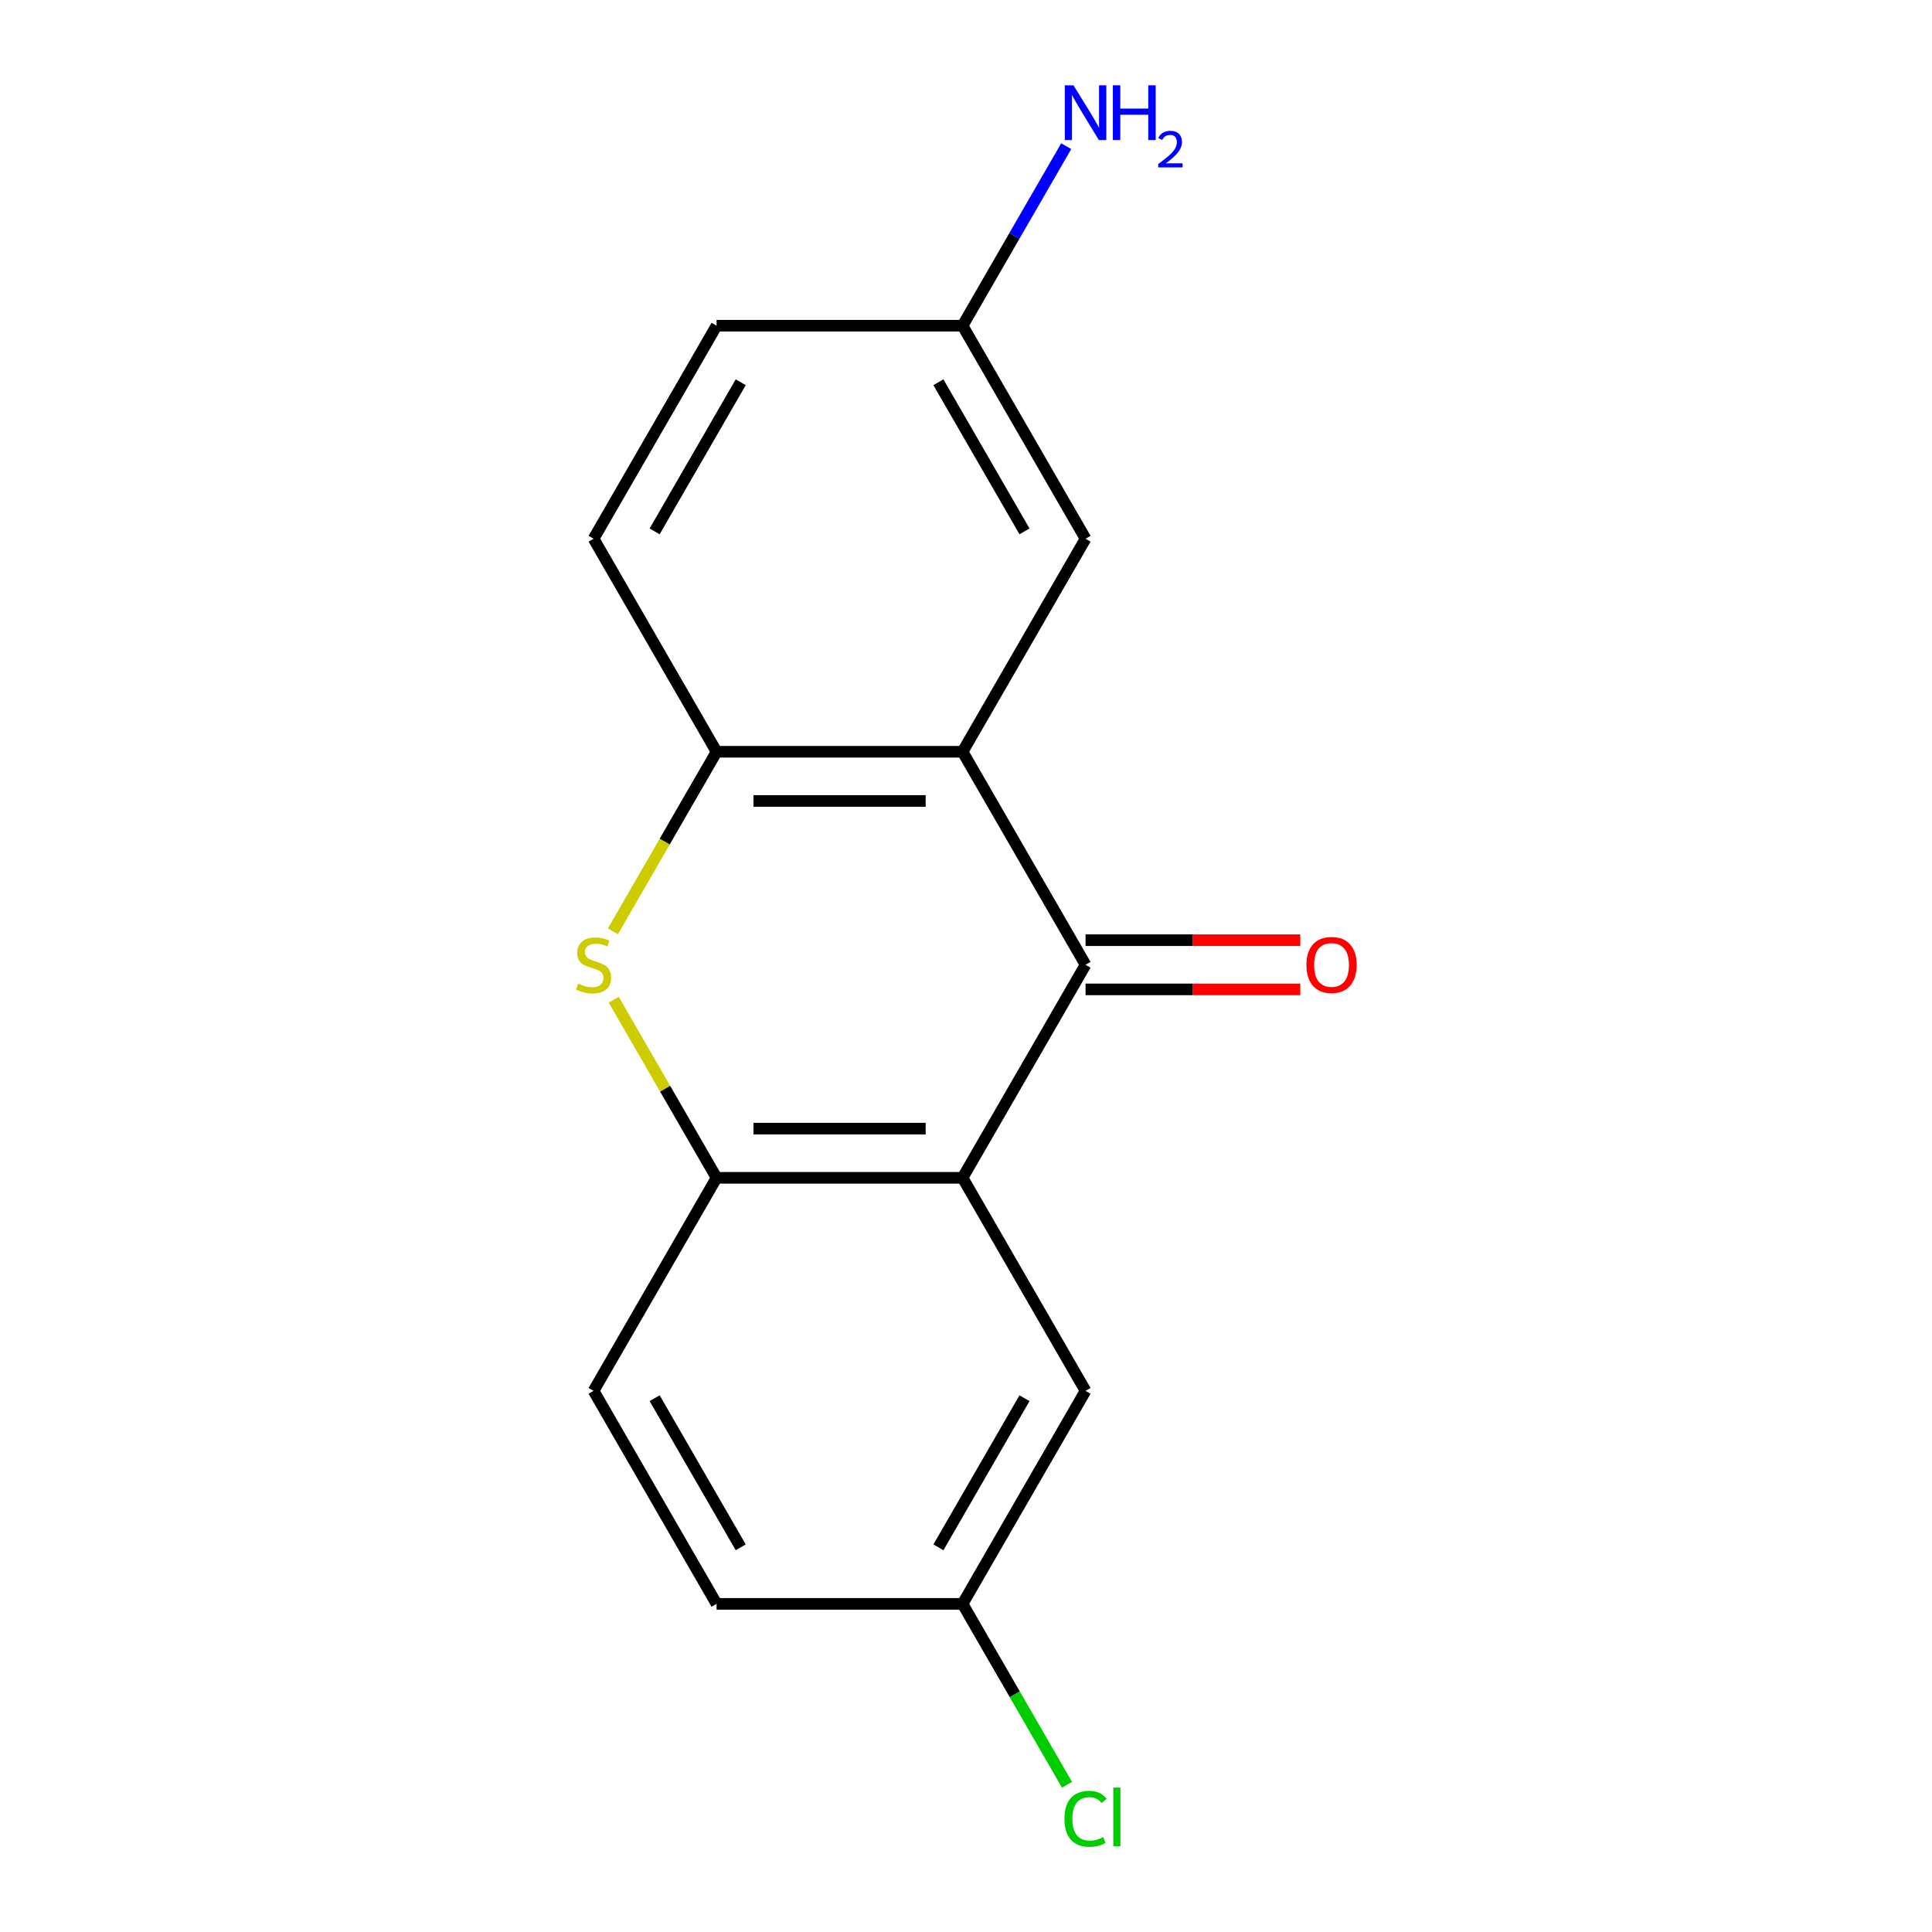 <?xml version='1.0' encoding='iso-8859-1'?>
<svg version='1.1' baseProfile='full'
              xmlns='http://www.w3.org/2000/svg'
                      xmlns:rdkit='http://www.rdkit.org/xml'
                      xmlns:xlink='http://www.w3.org/1999/xlink'
                  xml:space='preserve'
width='1000px' height='1000px' viewBox='0 0 1000 1000'>
<!-- END OF HEADER -->
<rect style='opacity:1.0;fill:#FFFFFF;stroke:none' width='1000' height='1000' x='0' y='0'> </rect>
<path class='bond-0' d='M 561.881,499.373 L 498.22,609.638' style='fill:none;fill-rule:evenodd;stroke:#000000;stroke-width:6px;stroke-linecap:butt;stroke-linejoin:miter;stroke-opacity:1' />
<path class='bond-1' d='M 561.881,499.373 L 498.22,389.109' style='fill:none;fill-rule:evenodd;stroke:#000000;stroke-width:6px;stroke-linecap:butt;stroke-linejoin:miter;stroke-opacity:1' />
<path class='bond-7' d='M 561.881,512.105 L 617.45,512.105' style='fill:none;fill-rule:evenodd;stroke:#000000;stroke-width:6px;stroke-linecap:butt;stroke-linejoin:miter;stroke-opacity:1' />
<path class='bond-7' d='M 617.45,512.105 L 673.02,512.105' style='fill:none;fill-rule:evenodd;stroke:#FF0000;stroke-width:6px;stroke-linecap:butt;stroke-linejoin:miter;stroke-opacity:1' />
<path class='bond-7' d='M 561.881,486.641 L 617.45,486.641' style='fill:none;fill-rule:evenodd;stroke:#000000;stroke-width:6px;stroke-linecap:butt;stroke-linejoin:miter;stroke-opacity:1' />
<path class='bond-7' d='M 617.45,486.641 L 673.02,486.641' style='fill:none;fill-rule:evenodd;stroke:#FF0000;stroke-width:6px;stroke-linecap:butt;stroke-linejoin:miter;stroke-opacity:1' />
<path class='bond-3' d='M 498.22,609.638 L 370.898,609.638' style='fill:none;fill-rule:evenodd;stroke:#000000;stroke-width:6px;stroke-linecap:butt;stroke-linejoin:miter;stroke-opacity:1' />
<path class='bond-3' d='M 479.121,584.173 L 389.996,584.173' style='fill:none;fill-rule:evenodd;stroke:#000000;stroke-width:6px;stroke-linecap:butt;stroke-linejoin:miter;stroke-opacity:1' />
<path class='bond-6' d='M 498.22,609.638 L 561.881,719.902' style='fill:none;fill-rule:evenodd;stroke:#000000;stroke-width:6px;stroke-linecap:butt;stroke-linejoin:miter;stroke-opacity:1' />
<path class='bond-4' d='M 498.22,389.109 L 370.898,389.109' style='fill:none;fill-rule:evenodd;stroke:#000000;stroke-width:6px;stroke-linecap:butt;stroke-linejoin:miter;stroke-opacity:1' />
<path class='bond-4' d='M 479.121,414.573 L 389.996,414.573' style='fill:none;fill-rule:evenodd;stroke:#000000;stroke-width:6px;stroke-linecap:butt;stroke-linejoin:miter;stroke-opacity:1' />
<path class='bond-5' d='M 498.22,389.109 L 561.881,278.845' style='fill:none;fill-rule:evenodd;stroke:#000000;stroke-width:6px;stroke-linecap:butt;stroke-linejoin:miter;stroke-opacity:1' />
<path class='bond-2' d='M 317.226,482.07 L 344.062,435.59' style='fill:none;fill-rule:evenodd;stroke:#CCCC00;stroke-width:6px;stroke-linecap:butt;stroke-linejoin:miter;stroke-opacity:1' />
<path class='bond-2' d='M 344.062,435.59 L 370.898,389.109' style='fill:none;fill-rule:evenodd;stroke:#000000;stroke-width:6px;stroke-linecap:butt;stroke-linejoin:miter;stroke-opacity:1' />
<path class='bond-16' d='M 317.665,517.436 L 344.281,563.537' style='fill:none;fill-rule:evenodd;stroke:#CCCC00;stroke-width:6px;stroke-linecap:butt;stroke-linejoin:miter;stroke-opacity:1' />
<path class='bond-16' d='M 344.281,563.537 L 370.898,609.638' style='fill:none;fill-rule:evenodd;stroke:#000000;stroke-width:6px;stroke-linecap:butt;stroke-linejoin:miter;stroke-opacity:1' />
<path class='bond-8' d='M 370.898,609.638 L 307.236,719.902' style='fill:none;fill-rule:evenodd;stroke:#000000;stroke-width:6px;stroke-linecap:butt;stroke-linejoin:miter;stroke-opacity:1' />
<path class='bond-9' d='M 370.898,389.109 L 307.236,278.845' style='fill:none;fill-rule:evenodd;stroke:#000000;stroke-width:6px;stroke-linecap:butt;stroke-linejoin:miter;stroke-opacity:1' />
<path class='bond-10' d='M 561.881,278.845 L 498.22,168.581' style='fill:none;fill-rule:evenodd;stroke:#000000;stroke-width:6px;stroke-linecap:butt;stroke-linejoin:miter;stroke-opacity:1' />
<path class='bond-10' d='M 530.279,275.037 L 485.716,197.852' style='fill:none;fill-rule:evenodd;stroke:#000000;stroke-width:6px;stroke-linecap:butt;stroke-linejoin:miter;stroke-opacity:1' />
<path class='bond-11' d='M 561.881,719.902 L 498.22,830.166' style='fill:none;fill-rule:evenodd;stroke:#000000;stroke-width:6px;stroke-linecap:butt;stroke-linejoin:miter;stroke-opacity:1' />
<path class='bond-11' d='M 530.279,723.709 L 485.716,800.894' style='fill:none;fill-rule:evenodd;stroke:#000000;stroke-width:6px;stroke-linecap:butt;stroke-linejoin:miter;stroke-opacity:1' />
<path class='bond-18' d='M 307.236,719.902 L 370.898,830.166' style='fill:none;fill-rule:evenodd;stroke:#000000;stroke-width:6px;stroke-linecap:butt;stroke-linejoin:miter;stroke-opacity:1' />
<path class='bond-18' d='M 338.838,723.709 L 383.401,800.894' style='fill:none;fill-rule:evenodd;stroke:#000000;stroke-width:6px;stroke-linecap:butt;stroke-linejoin:miter;stroke-opacity:1' />
<path class='bond-17' d='M 307.236,278.845 L 370.898,168.581' style='fill:none;fill-rule:evenodd;stroke:#000000;stroke-width:6px;stroke-linecap:butt;stroke-linejoin:miter;stroke-opacity:1' />
<path class='bond-17' d='M 338.838,275.037 L 383.401,197.852' style='fill:none;fill-rule:evenodd;stroke:#000000;stroke-width:6px;stroke-linecap:butt;stroke-linejoin:miter;stroke-opacity:1' />
<path class='bond-12' d='M 498.22,168.581 L 525.044,122.12' style='fill:none;fill-rule:evenodd;stroke:#000000;stroke-width:6px;stroke-linecap:butt;stroke-linejoin:miter;stroke-opacity:1' />
<path class='bond-12' d='M 525.044,122.12 L 551.868,75.659' style='fill:none;fill-rule:evenodd;stroke:#0000FF;stroke-width:6px;stroke-linecap:butt;stroke-linejoin:miter;stroke-opacity:1' />
<path class='bond-13' d='M 498.22,168.581 L 370.898,168.581' style='fill:none;fill-rule:evenodd;stroke:#000000;stroke-width:6px;stroke-linecap:butt;stroke-linejoin:miter;stroke-opacity:1' />
<path class='bond-14' d='M 498.22,830.166 L 370.898,830.166' style='fill:none;fill-rule:evenodd;stroke:#000000;stroke-width:6px;stroke-linecap:butt;stroke-linejoin:miter;stroke-opacity:1' />
<path class='bond-15' d='M 498.22,830.166 L 525.246,876.977' style='fill:none;fill-rule:evenodd;stroke:#000000;stroke-width:6px;stroke-linecap:butt;stroke-linejoin:miter;stroke-opacity:1' />
<path class='bond-15' d='M 525.246,876.977 L 552.272,923.787' style='fill:none;fill-rule:evenodd;stroke:#00CC00;stroke-width:6px;stroke-linecap:butt;stroke-linejoin:miter;stroke-opacity:1' />
<path  class='atom-3' d='M 299.236 509.093
Q 299.556 509.213, 300.876 509.773
Q 302.196 510.333, 303.636 510.693
Q 305.116 511.013, 306.556 511.013
Q 309.236 511.013, 310.796 509.733
Q 312.356 508.413, 312.356 506.133
Q 312.356 504.573, 311.556 503.613
Q 310.796 502.653, 309.596 502.133
Q 308.396 501.613, 306.396 501.013
Q 303.876 500.253, 302.356 499.533
Q 300.876 498.813, 299.796 497.293
Q 298.756 495.773, 298.756 493.213
Q 298.756 489.653, 301.156 487.453
Q 303.596 485.253, 308.396 485.253
Q 311.676 485.253, 315.396 486.813
L 314.476 489.893
Q 311.076 488.493, 308.516 488.493
Q 305.756 488.493, 304.236 489.653
Q 302.716 490.773, 302.756 492.733
Q 302.756 494.253, 303.516 495.173
Q 304.316 496.093, 305.436 496.613
Q 306.596 497.133, 308.516 497.733
Q 311.076 498.533, 312.596 499.333
Q 314.116 500.133, 315.196 501.773
Q 316.316 503.373, 316.316 506.133
Q 316.316 510.053, 313.676 512.173
Q 311.076 514.253, 306.716 514.253
Q 304.196 514.253, 302.276 513.693
Q 300.396 513.173, 298.156 512.253
L 299.236 509.093
' fill='#CCCC00'/>
<path  class='atom-8' d='M 676.203 499.453
Q 676.203 492.653, 679.563 488.853
Q 682.923 485.053, 689.203 485.053
Q 695.483 485.053, 698.843 488.853
Q 702.203 492.653, 702.203 499.453
Q 702.203 506.333, 698.803 510.253
Q 695.403 514.133, 689.203 514.133
Q 682.963 514.133, 679.563 510.253
Q 676.203 506.373, 676.203 499.453
M 689.203 510.933
Q 693.523 510.933, 695.843 508.053
Q 698.203 505.133, 698.203 499.453
Q 698.203 493.893, 695.843 491.093
Q 693.523 488.253, 689.203 488.253
Q 684.883 488.253, 682.523 491.053
Q 680.203 493.853, 680.203 499.453
Q 680.203 505.173, 682.523 508.053
Q 684.883 510.933, 689.203 510.933
' fill='#FF0000'/>
<path  class='atom-13' d='M 555.621 44.156
L 564.901 59.156
Q 565.821 60.636, 567.301 63.316
Q 568.781 65.996, 568.861 66.156
L 568.861 44.156
L 572.621 44.156
L 572.621 72.476
L 568.741 72.476
L 558.781 56.076
Q 557.621 54.156, 556.381 51.956
Q 555.181 49.756, 554.821 49.076
L 554.821 72.476
L 551.141 72.476
L 551.141 44.156
L 555.621 44.156
' fill='#0000FF'/>
<path  class='atom-13' d='M 576.021 44.156
L 579.861 44.156
L 579.861 56.196
L 594.341 56.196
L 594.341 44.156
L 598.181 44.156
L 598.181 72.476
L 594.341 72.476
L 594.341 59.396
L 579.861 59.396
L 579.861 72.476
L 576.021 72.476
L 576.021 44.156
' fill='#0000FF'/>
<path  class='atom-13' d='M 599.554 71.483
Q 600.24 69.714, 601.877 68.737
Q 603.514 67.734, 605.784 67.734
Q 608.609 67.734, 610.193 69.265
Q 611.777 70.796, 611.777 73.516
Q 611.777 76.287, 609.718 78.875
Q 607.685 81.462, 603.461 84.524
L 612.094 84.524
L 612.094 86.636
L 599.501 86.636
L 599.501 84.868
Q 602.986 82.386, 605.045 80.538
Q 607.13 78.69, 608.134 77.027
Q 609.137 75.364, 609.137 73.647
Q 609.137 71.852, 608.239 70.849
Q 607.342 69.846, 605.784 69.846
Q 604.279 69.846, 603.276 70.453
Q 602.273 71.06, 601.56 72.407
L 599.554 71.483
' fill='#0000FF'/>
<path  class='atom-16' d='M 550.961 941.41
Q 550.961 934.37, 554.241 930.69
Q 557.561 926.97, 563.841 926.97
Q 569.681 926.97, 572.801 931.09
L 570.161 933.25
Q 567.881 930.25, 563.841 930.25
Q 559.561 930.25, 557.281 933.13
Q 555.041 935.97, 555.041 941.41
Q 555.041 947.01, 557.361 949.89
Q 559.721 952.77, 564.281 952.77
Q 567.401 952.77, 571.041 950.89
L 572.161 953.89
Q 570.681 954.85, 568.441 955.41
Q 566.201 955.97, 563.721 955.97
Q 557.561 955.97, 554.241 952.21
Q 550.961 948.45, 550.961 941.41
' fill='#00CC00'/>
<path  class='atom-16' d='M 576.241 925.25
L 579.921 925.25
L 579.921 955.61
L 576.241 955.61
L 576.241 925.25
' fill='#00CC00'/>
</svg>
